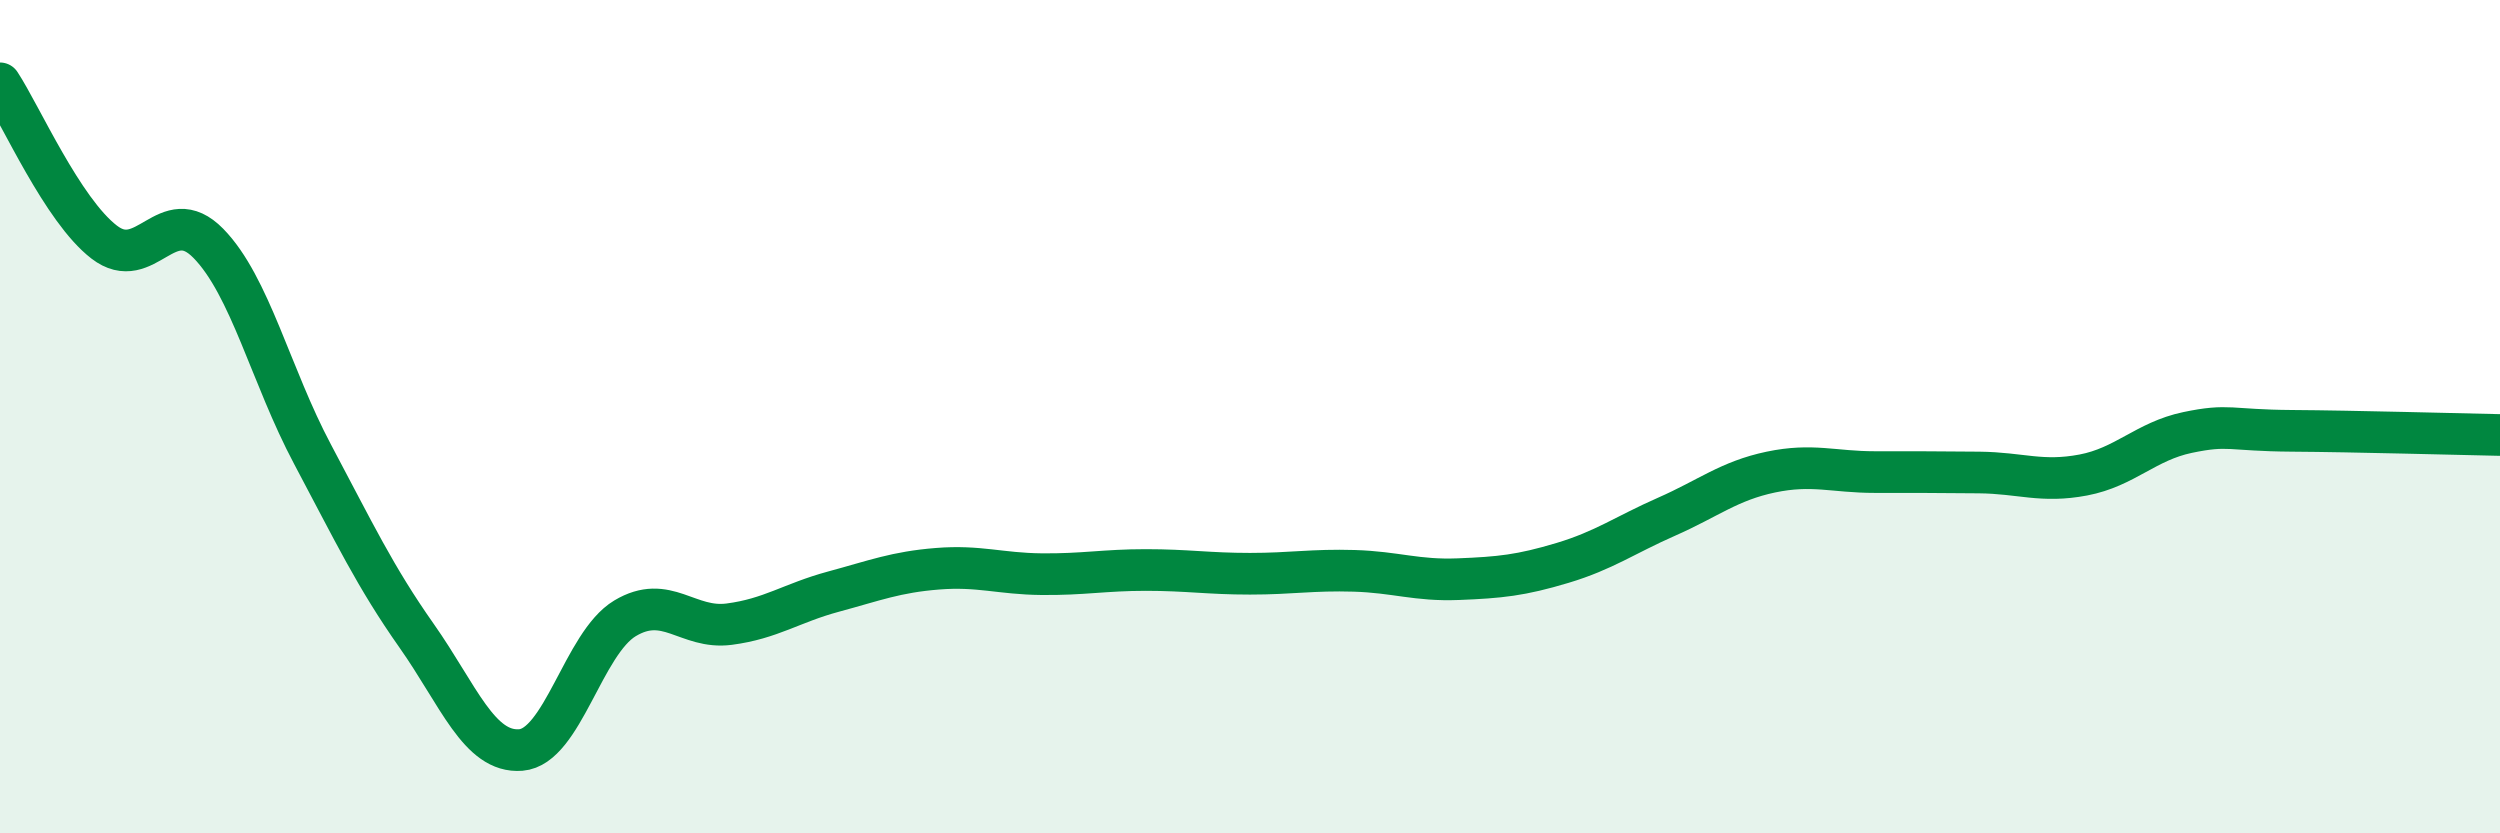 
    <svg width="60" height="20" viewBox="0 0 60 20" xmlns="http://www.w3.org/2000/svg">
      <path
        d="M 0,2 C 0.5,2.76 1.5,5.04 2.5,5.81 C 3.5,6.58 4,4.82 5,5.84 C 6,6.86 6.5,9.02 7.5,10.9 C 8.5,12.78 9,13.84 10,15.26 C 11,16.68 11.5,18.08 12.5,18 C 13.5,17.92 14,15.44 15,14.84 C 16,14.24 16.5,15.11 17.5,14.98 C 18.5,14.85 19,14.47 20,14.2 C 21,13.93 21.5,13.73 22.5,13.65 C 23.5,13.57 24,13.77 25,13.78 C 26,13.79 26.5,13.68 27.5,13.68 C 28.5,13.68 29,13.77 30,13.77 C 31,13.77 31.5,13.67 32.5,13.7 C 33.5,13.73 34,13.94 35,13.9 C 36,13.86 36.5,13.81 37.5,13.51 C 38.5,13.21 39,12.84 40,12.4 C 41,11.96 41.5,11.54 42.5,11.33 C 43.5,11.12 44,11.33 45,11.33 C 46,11.33 46.5,11.33 47.5,11.34 C 48.5,11.35 49,11.59 50,11.4 C 51,11.21 51.5,10.59 52.5,10.38 C 53.5,10.17 53.5,10.33 55,10.34 C 56.5,10.35 59,10.42 60,10.44L60 20L0 20Z"
        fill="#008740"
        opacity="0.1"
        stroke-linecap="round"
        stroke-linejoin="round"
      />
      <path
        d="M 0,2 C 0.5,2.76 1.5,5.04 2.5,5.81 C 3.5,6.58 4,4.82 5,5.84 C 6,6.86 6.5,9.02 7.5,10.9 C 8.5,12.78 9,13.84 10,15.26 C 11,16.68 11.5,18.08 12.5,18 C 13.5,17.92 14,15.44 15,14.84 C 16,14.24 16.5,15.11 17.5,14.98 C 18.5,14.85 19,14.47 20,14.2 C 21,13.93 21.5,13.73 22.5,13.65 C 23.5,13.57 24,13.77 25,13.78 C 26,13.79 26.5,13.68 27.5,13.68 C 28.5,13.68 29,13.77 30,13.77 C 31,13.77 31.5,13.67 32.5,13.7 C 33.5,13.73 34,13.94 35,13.9 C 36,13.86 36.5,13.81 37.5,13.51 C 38.5,13.21 39,12.84 40,12.4 C 41,11.96 41.5,11.54 42.5,11.33 C 43.5,11.12 44,11.33 45,11.33 C 46,11.33 46.5,11.33 47.5,11.34 C 48.5,11.35 49,11.59 50,11.4 C 51,11.21 51.5,10.59 52.5,10.38 C 53.5,10.17 53.5,10.33 55,10.34 C 56.5,10.35 59,10.42 60,10.44"
        stroke="#008740"
        stroke-width="1"
        fill="none"
        stroke-linecap="round"
        stroke-linejoin="round"
      />
    </svg>
  
